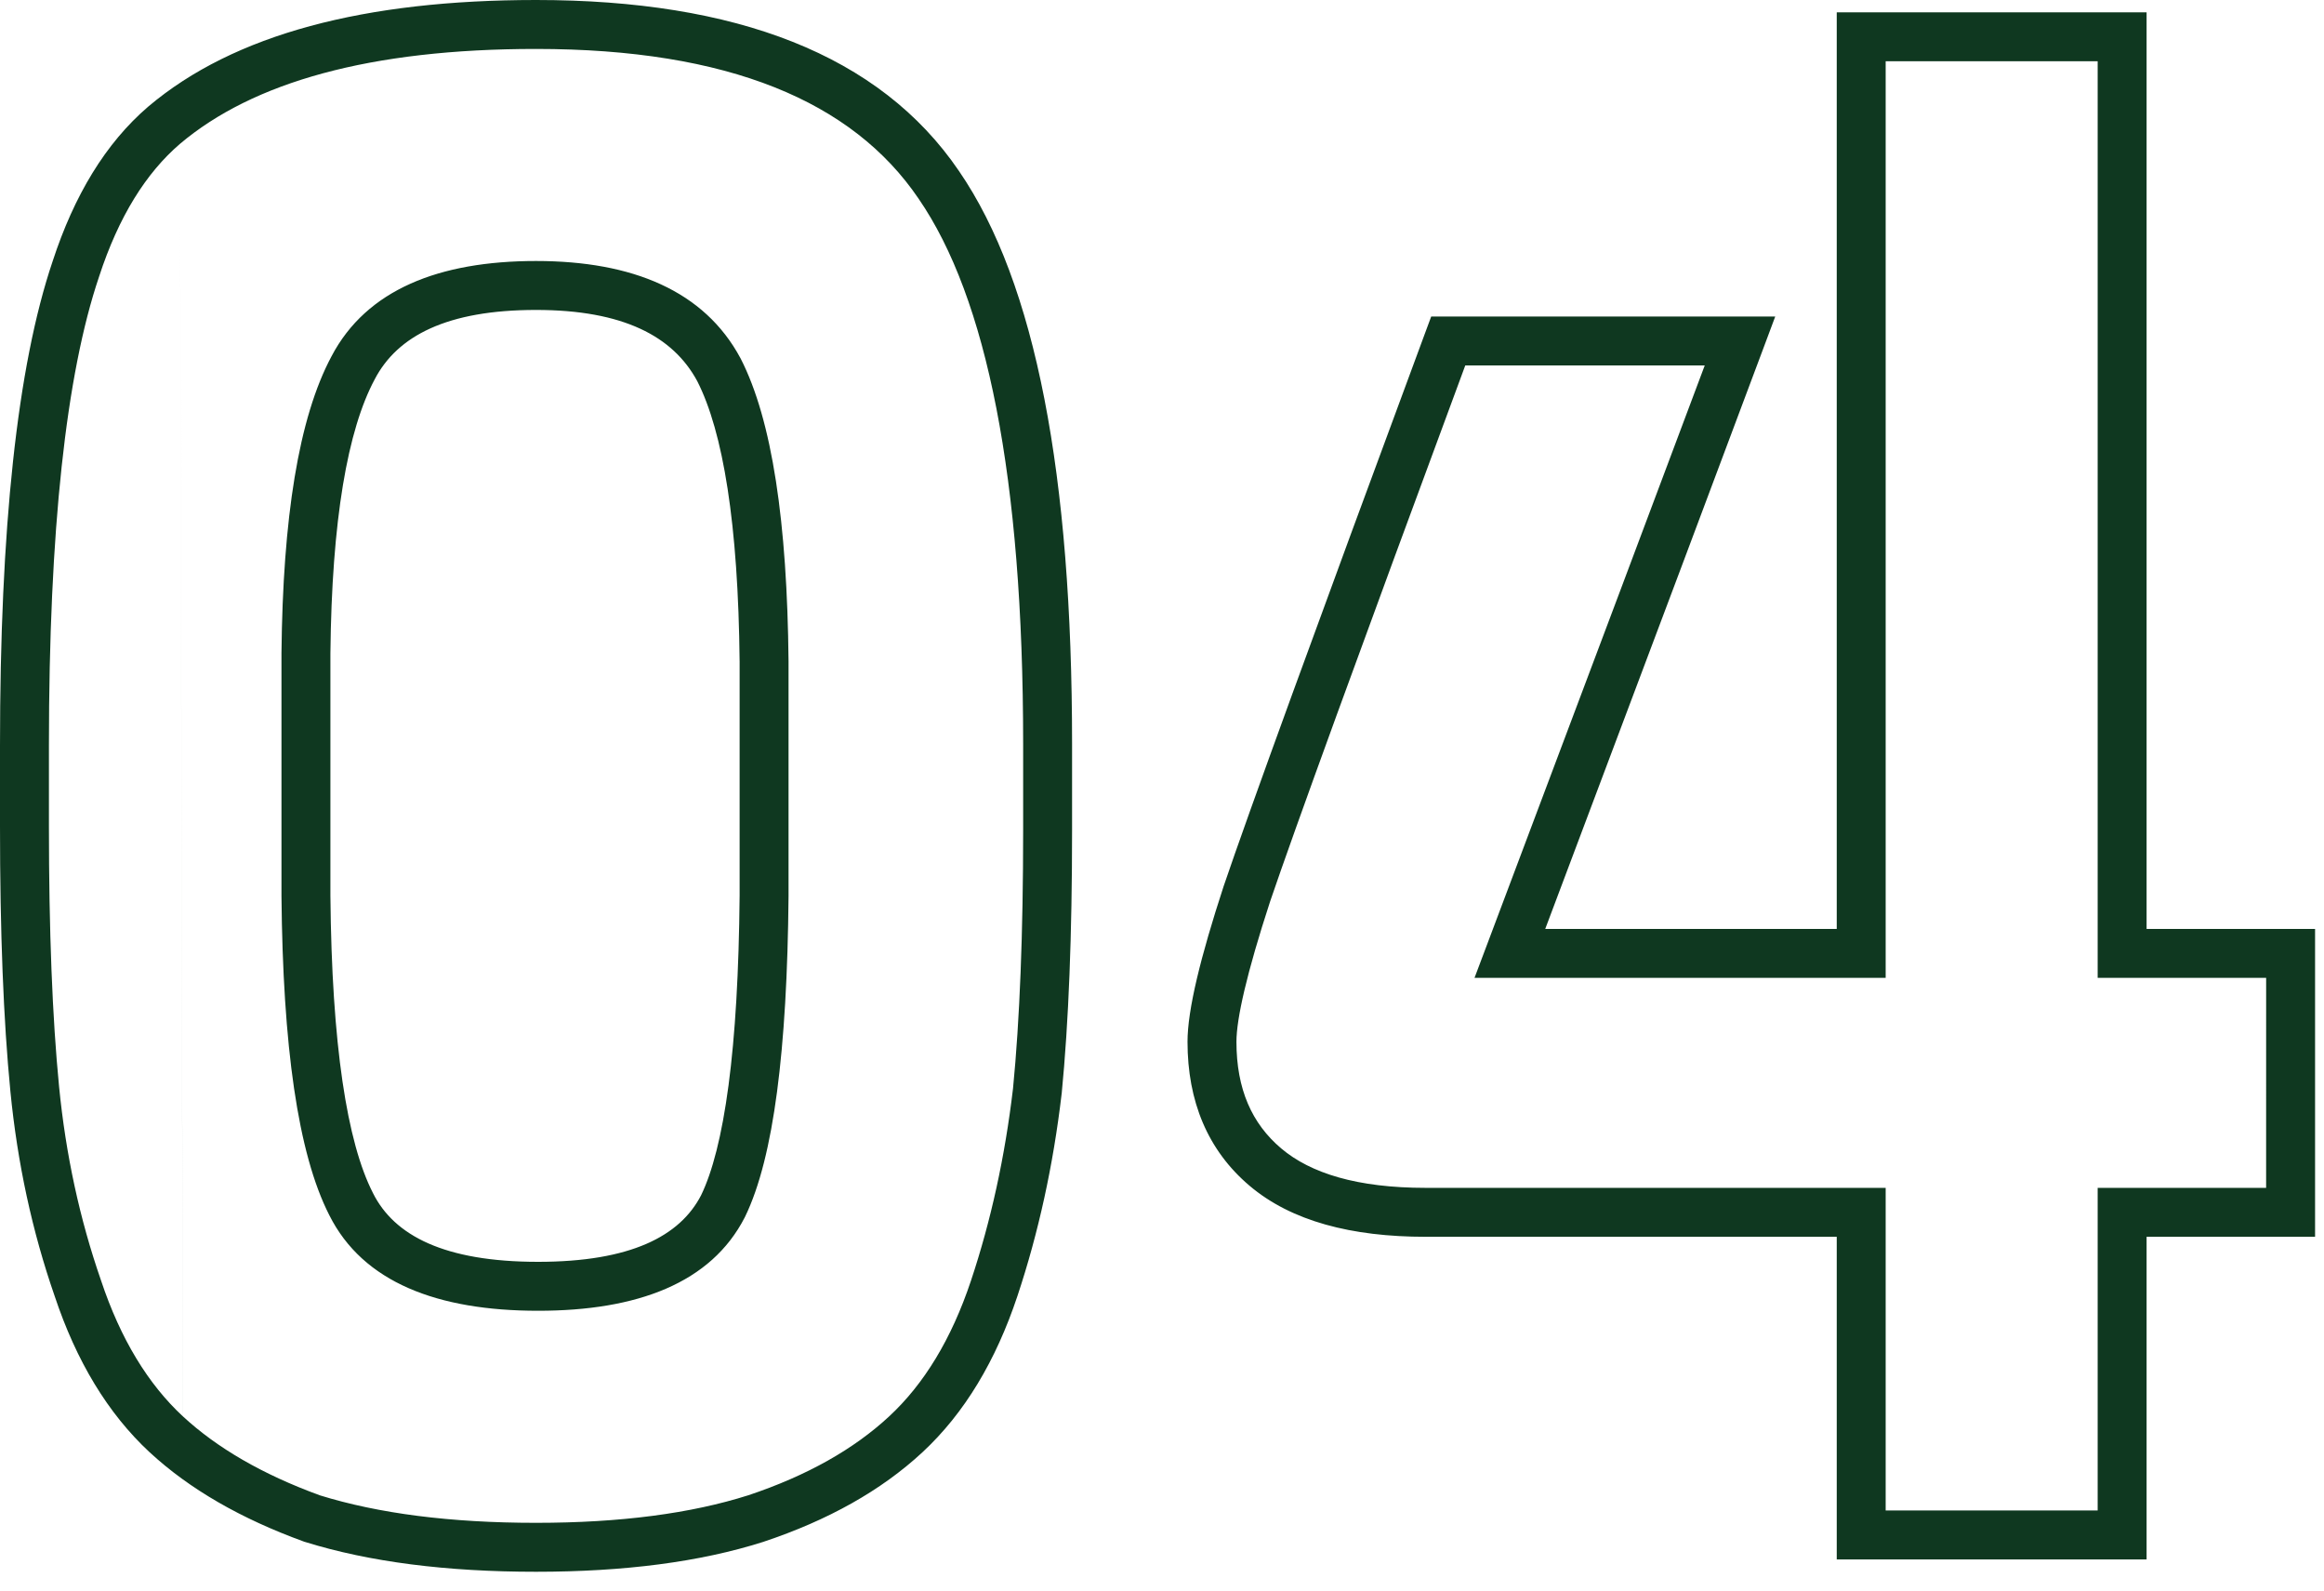 <svg width="95" height="65" viewBox="0 0 95 65" fill="none" xmlns="http://www.w3.org/2000/svg">
<path fill-rule="evenodd" clip-rule="evenodd" d="M7.359 5.877C5.969 7.069 4.85 8.851 4.05 11.304L4.047 11.314C2.702 15.295 2 21.653 2 30.479V33.754C2 38.047 2.14 41.595 2.415 44.406C2.688 47.187 3.26 49.825 4.128 52.322L4.132 52.334C4.932 54.732 6.056 56.562 7.474 57.88M7.359 5.877C10.344 3.357 15.127 2 21.912 2C29.767 2 34.847 4.141 37.546 8.113L37.549 8.118C40.331 12.159 41.824 19.5 41.824 30.395V33.922C41.824 38.154 41.685 41.671 41.41 44.481C41.081 47.27 40.508 49.887 39.692 52.334C38.892 54.732 37.767 56.563 36.349 57.88C34.909 59.217 33.002 60.301 30.589 61.106C28.253 61.848 25.368 62.232 21.912 62.232C18.407 62.232 15.469 61.85 13.077 61.109C10.717 60.248 8.862 59.164 7.475 57.88M6.066 4.351C9.576 1.386 14.926 0 21.912 0C30.069 0 35.962 2.226 39.199 6.986C42.351 11.568 43.824 19.455 43.824 30.395V33.922C43.824 38.196 43.684 41.786 43.4 44.685L43.399 44.695L43.397 44.705C43.054 47.623 42.452 50.377 41.589 52.967C40.709 55.607 39.427 57.752 37.71 59.346C36.015 60.919 33.838 62.131 31.215 63.005L31.202 63.01C28.612 63.834 25.508 64.232 21.912 64.232C18.262 64.232 15.104 63.834 12.461 63.011L12.438 63.005L12.416 62.996C9.86 62.067 7.748 60.858 6.116 59.347L6.114 59.346C4.399 57.753 3.117 55.611 2.237 52.973C1.315 50.321 0.712 47.529 0.425 44.602C0.14 41.702 0 38.083 0 33.754V30.479C0 21.614 0.697 14.985 2.151 10.679C3.03 7.985 4.317 5.85 6.06 4.356L6.066 4.351ZM75.082 0.504H87.748V37.961H94.635V50.543H87.748V63.728H75.082V50.543H58.277C55.249 50.543 52.791 49.906 51.081 48.459C49.366 47.008 48.543 45.002 48.543 42.572C48.543 41.27 49.074 39.11 50.02 36.215L50.024 36.204C51.037 33.22 53.786 25.675 58.263 13.586L58.505 12.934H72.568L72.064 14.283C70.553 18.331 67.587 26.224 63.166 37.961H75.082V0.504ZM77.082 2.504V39.961H60.275L60.785 38.608C65.028 27.343 67.995 19.452 69.686 14.934H59.897C55.562 26.643 52.905 33.94 51.919 36.841C50.964 39.766 50.543 41.635 50.543 42.572C50.543 44.509 51.175 45.919 52.373 46.932C53.574 47.948 55.483 48.543 58.277 48.543H77.082V61.728H85.748V48.543H92.634L92.635 39.961H85.748V2.504H77.082ZM13.554 14.556C14.982 11.841 17.943 10.666 21.912 10.666C25.85 10.666 28.79 11.883 30.268 14.637L30.272 14.645L30.277 14.653C31.568 17.174 32.178 21.358 32.234 27.025L32.234 27.035L32.234 36.618C32.206 39.778 32.051 42.446 31.764 44.614C31.479 46.767 31.055 48.494 30.454 49.729L30.449 49.738L30.445 49.747C29.066 52.436 26.048 53.566 21.996 53.566C17.887 53.566 14.838 52.407 13.461 49.659C12.169 47.131 11.562 42.716 11.506 36.618L11.506 36.609V26.689C11.562 21.184 12.201 17.082 13.554 14.556ZM21.912 12.666C18.269 12.666 16.247 13.73 15.323 15.49L15.319 15.498C14.21 17.564 13.562 21.241 13.506 26.704V36.605C13.562 42.707 14.187 46.687 15.244 48.751L15.248 48.76C16.112 50.488 18.157 51.566 21.996 51.566C25.776 51.566 27.797 50.517 28.66 48.844C29.12 47.895 29.507 46.419 29.781 44.352C30.054 42.294 30.206 39.715 30.234 36.605V27.04C30.178 21.408 29.558 17.645 28.501 15.574C27.514 13.742 25.471 12.666 21.912 12.666Z" fill="#0F3820"/>
</svg>
